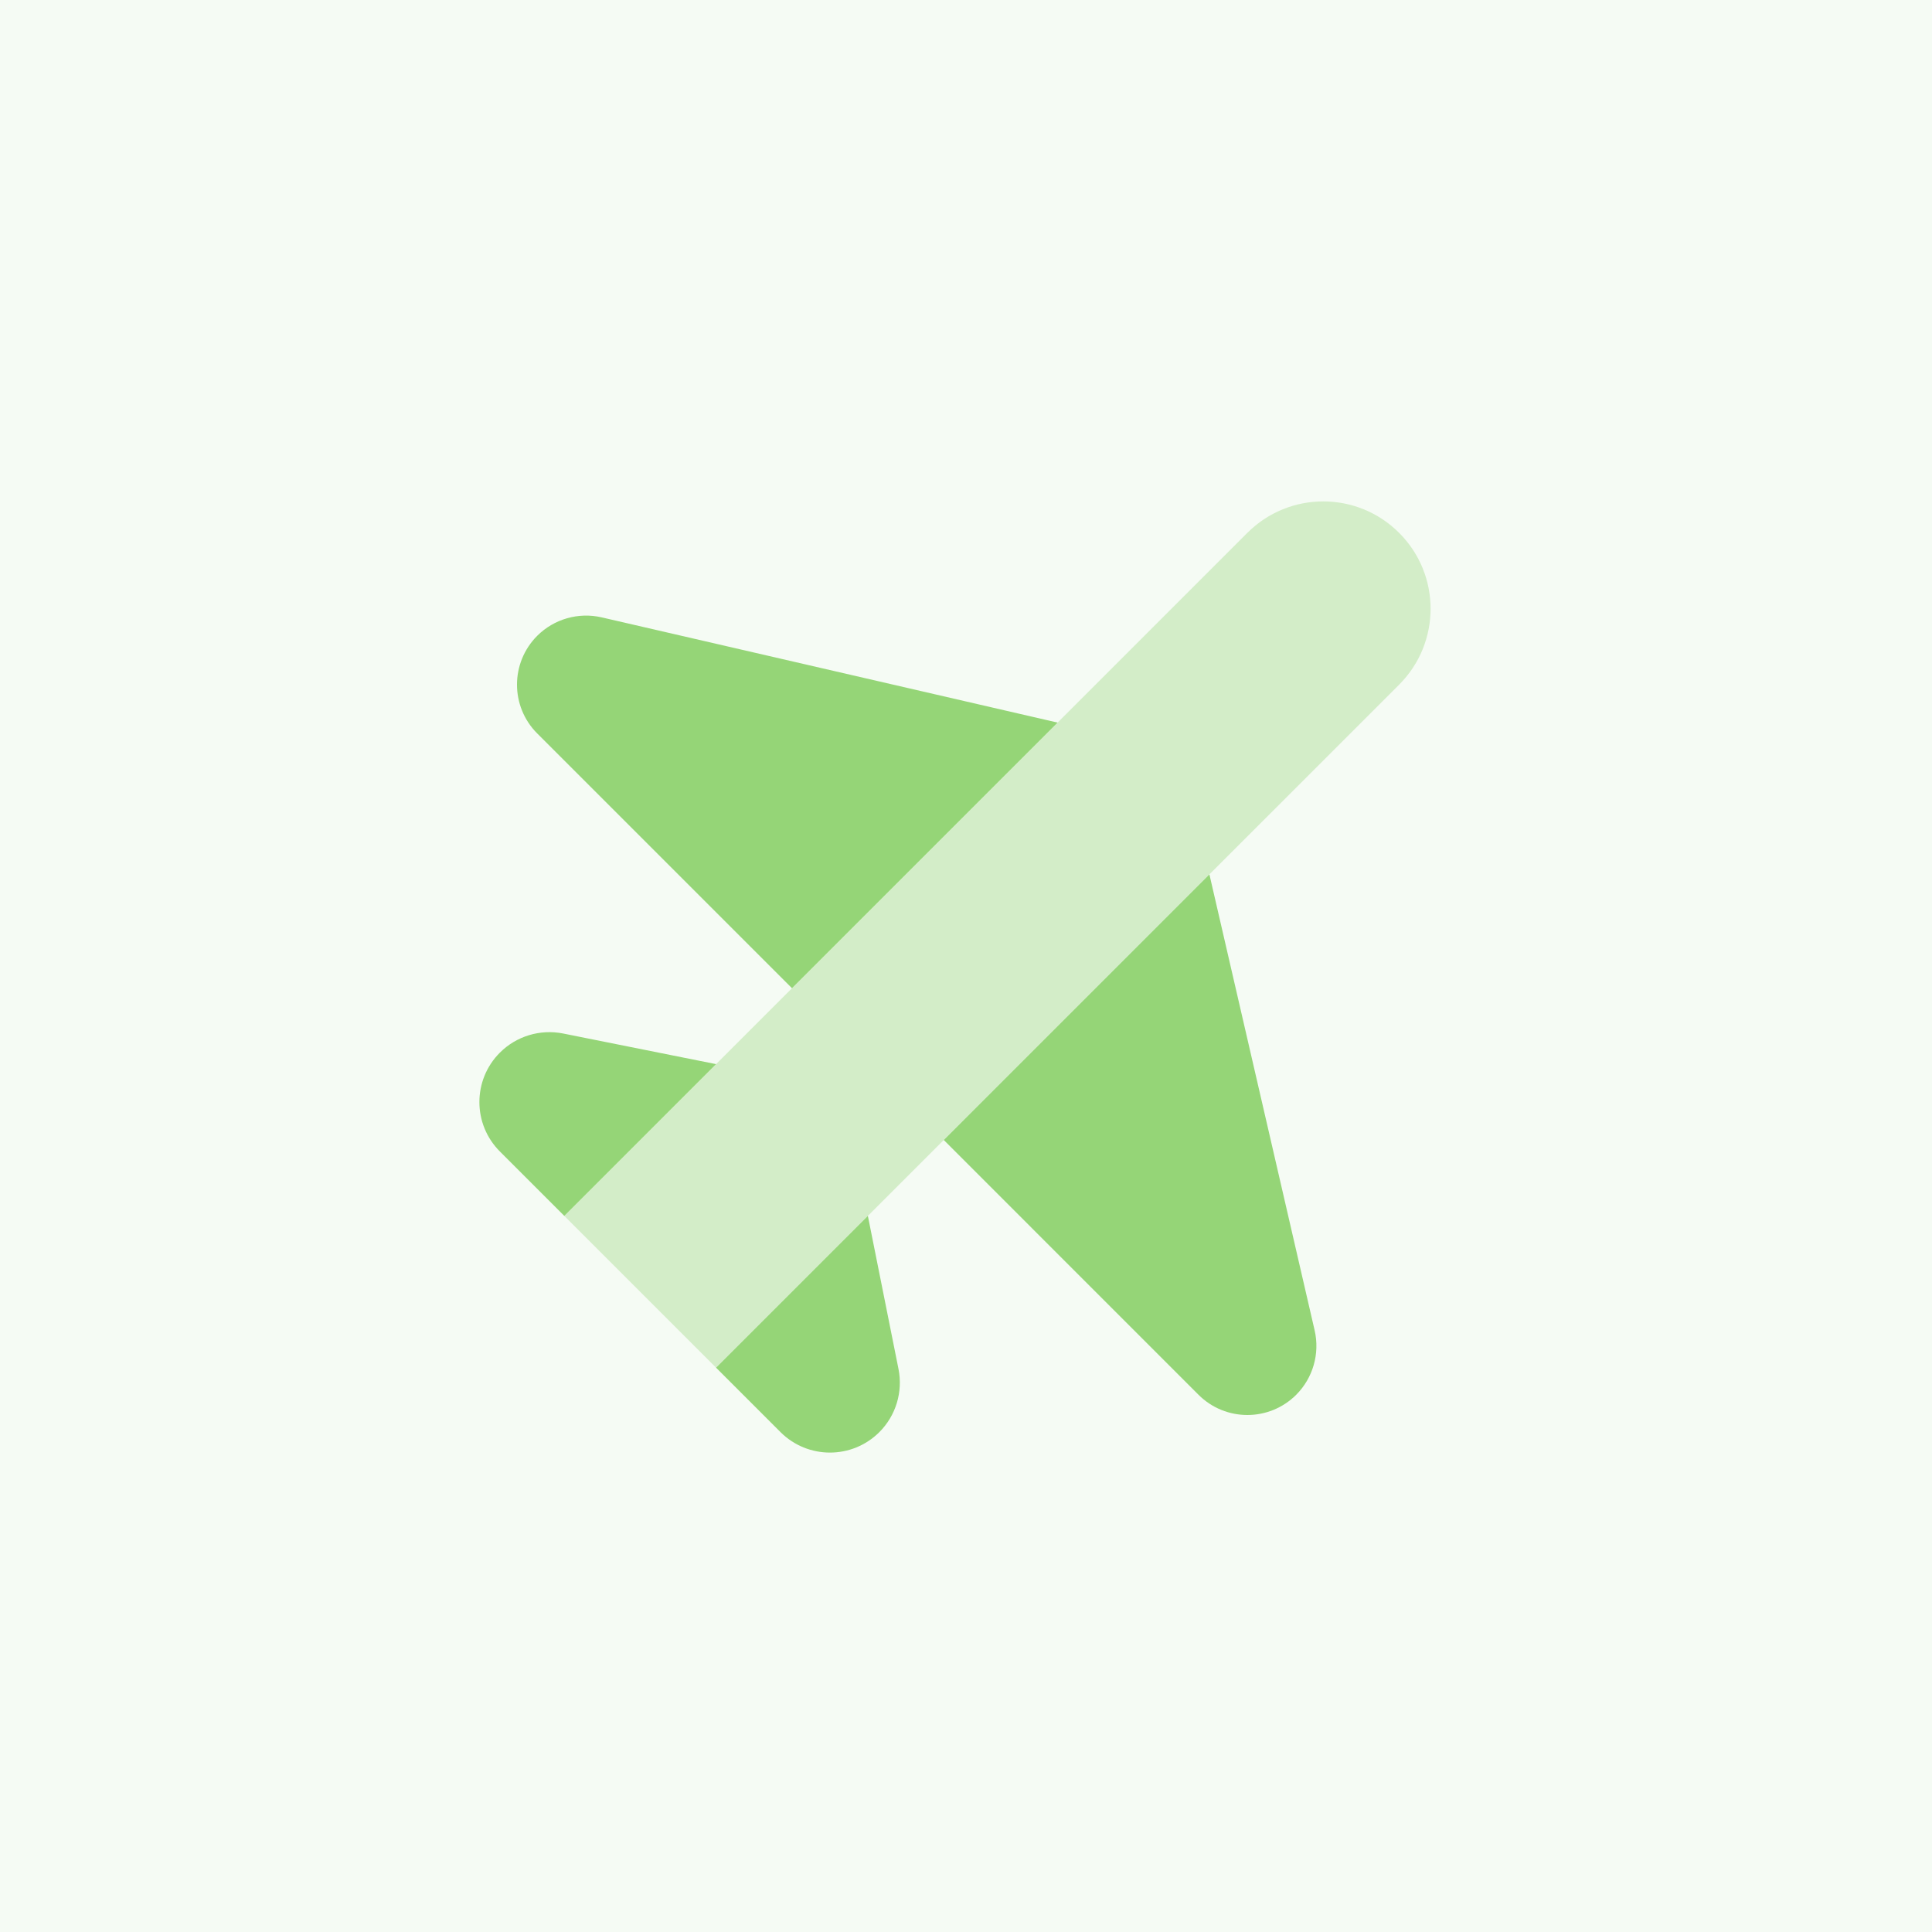 <svg width="72" height="72" viewBox="0 0 72 72" fill="none" xmlns="http://www.w3.org/2000/svg">
<rect width="72" height="72" fill="#F5FBF4"/>
<path d="M44.665 51.979L35.172 42.485L45.071 32.586L48.993 49.58C49.192 50.444 48.932 51.352 48.306 51.979C47.3 52.984 45.671 52.984 44.665 51.979Z" fill="#95D577"/>
<path d="M29.086 53.37L26.686 50.97L32.343 45.313L33.484 51.017C33.654 51.871 33.388 52.754 32.772 53.37C31.753 54.388 30.105 54.388 29.086 53.37Z" fill="#95D577"/>
<path d="M20.021 27.334L29.515 36.828L39.414 26.929L22.42 23.007C21.556 22.808 20.648 23.068 20.021 23.694C19.016 24.7 19.016 26.329 20.021 27.334Z" fill="#95D577"/>
<path d="M18.63 42.913L21.03 45.313L26.686 39.657L20.983 38.515C20.129 38.346 19.245 38.613 18.63 39.228C17.611 40.246 17.611 41.895 18.63 42.913Z" fill="#95D577"/>
<path opacity="0.35" d="M52.142 25.515C53.705 23.952 53.705 21.42 52.142 19.858C50.579 18.295 48.048 18.295 46.485 19.858C45.635 20.707 21.029 45.313 21.029 45.313L26.686 50.97C26.686 50.97 51.292 26.364 52.142 25.515Z" fill="#95D577"/>
</svg>
